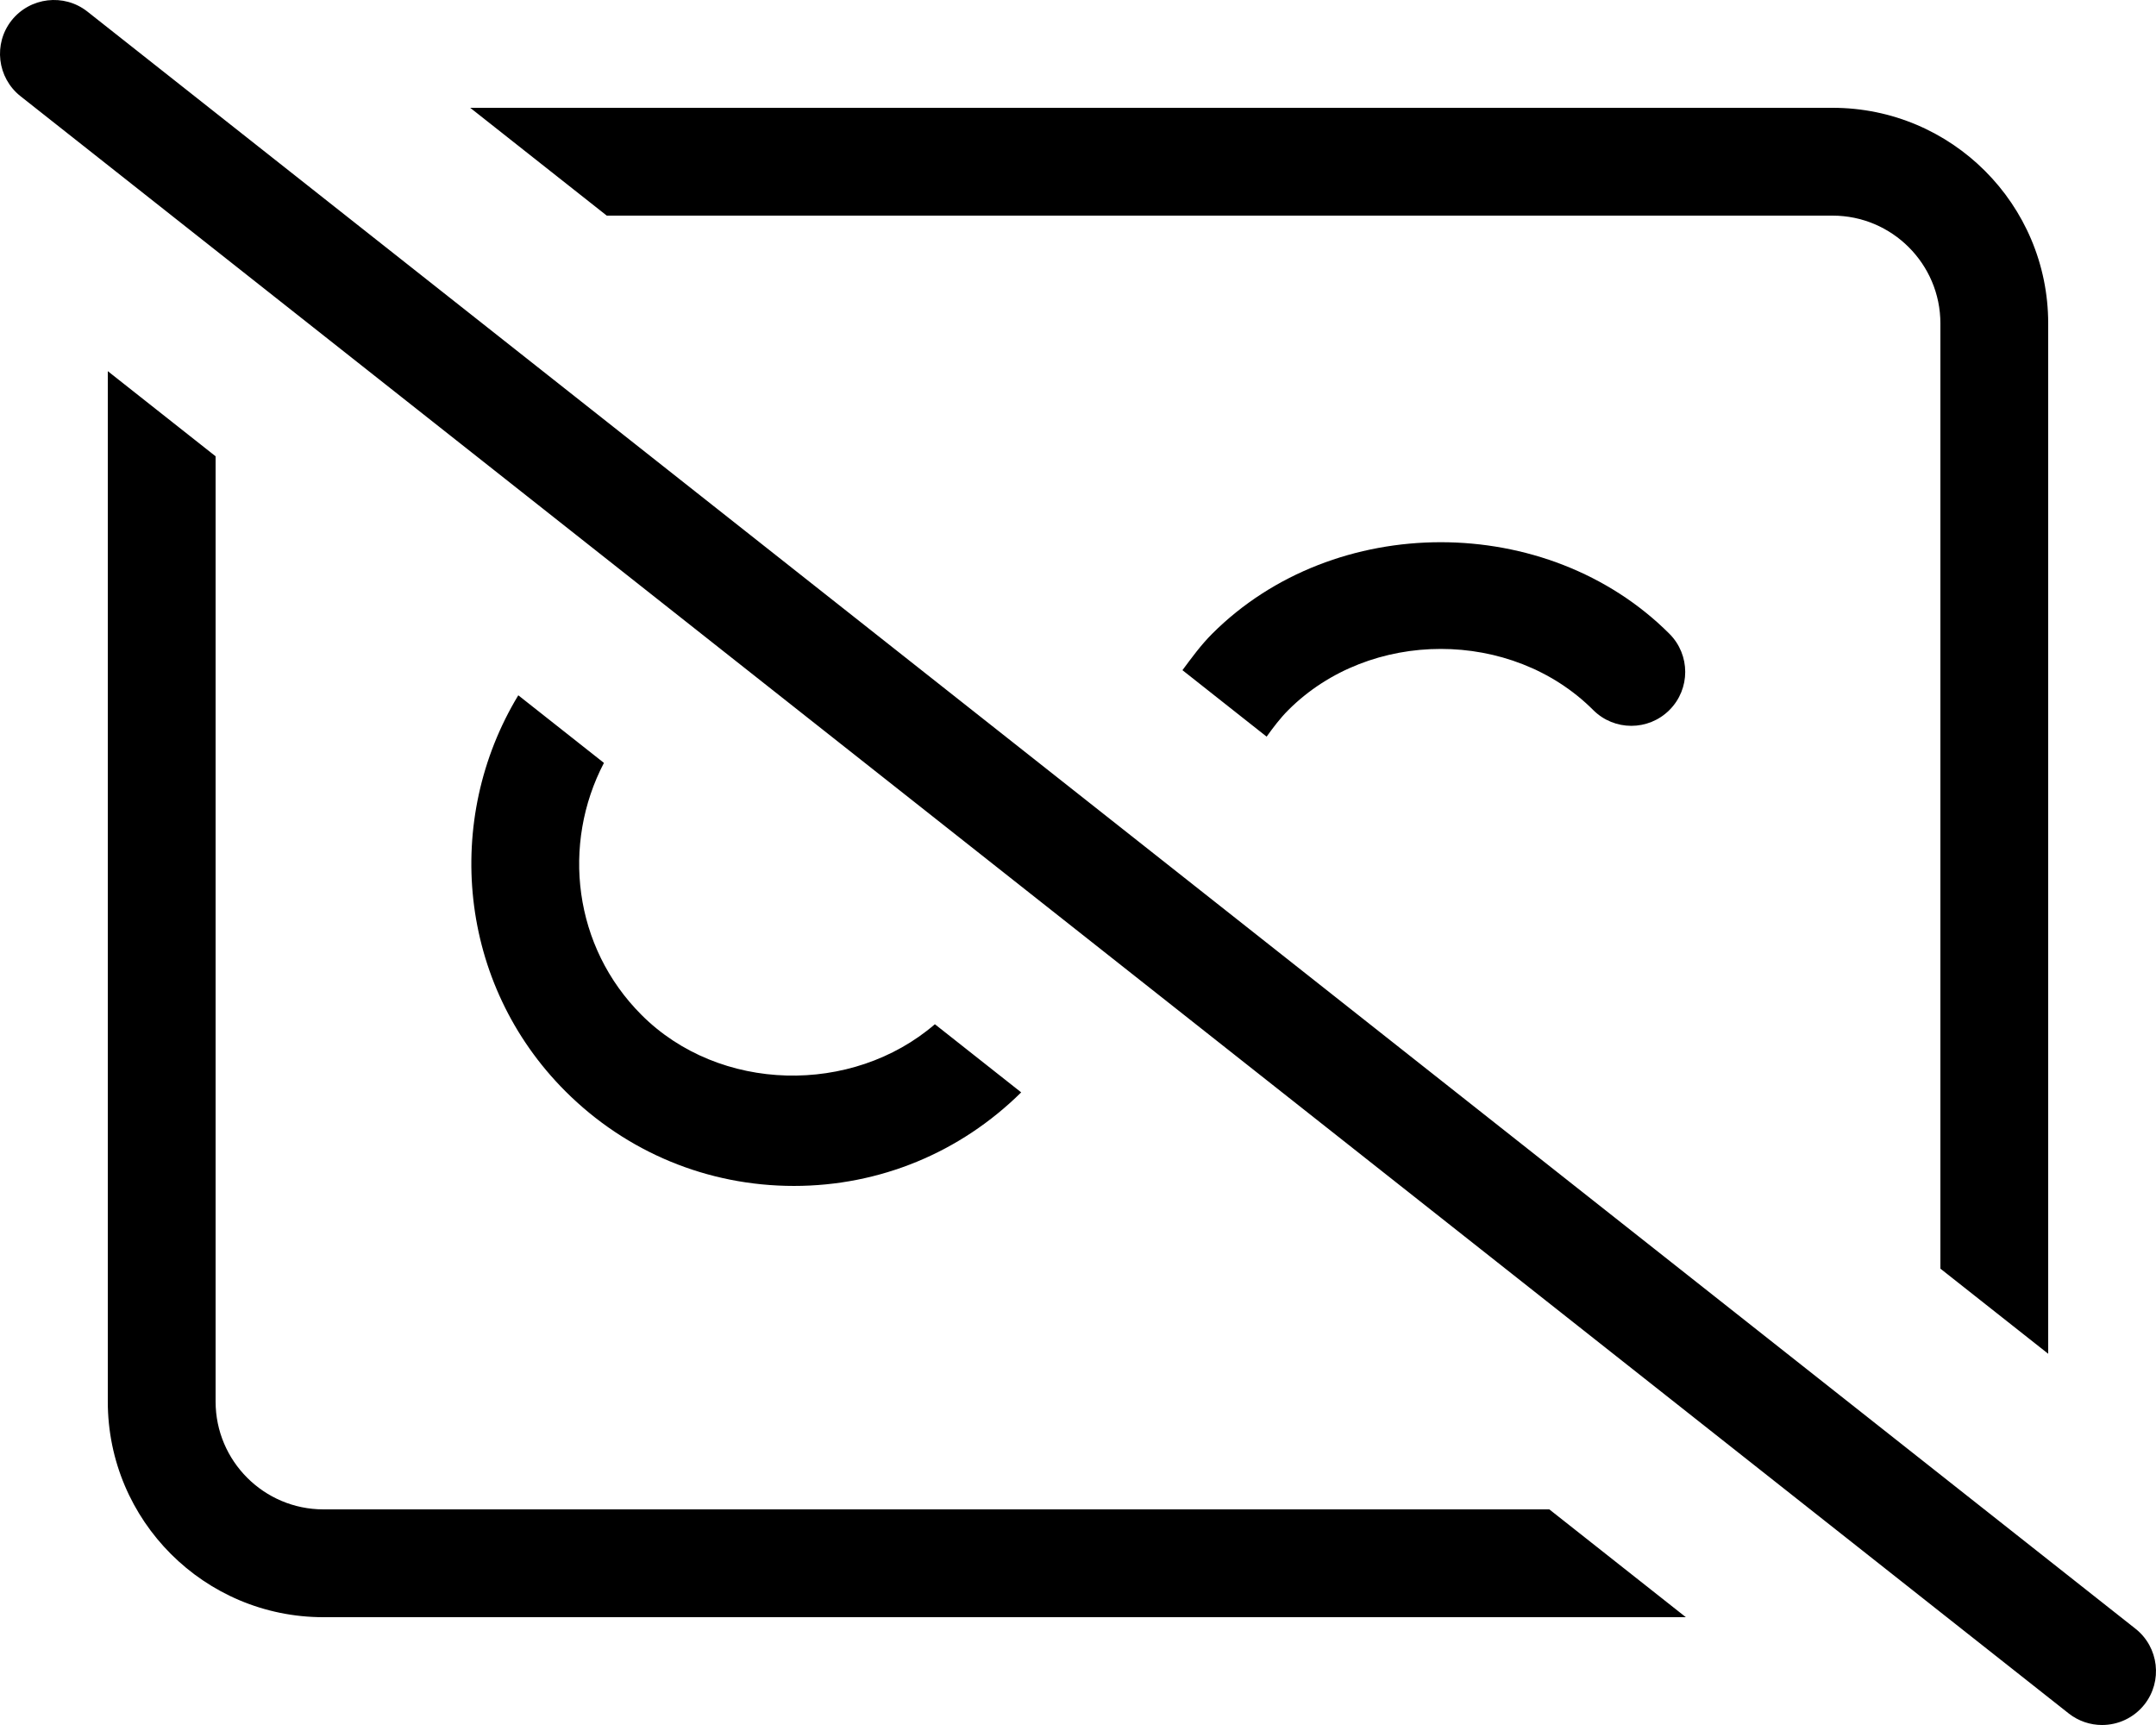 <svg xmlns="http://www.w3.org/2000/svg" viewBox="0 0 640 512"><!-- Font Awesome Pro 6.0.0-alpha2 by @fontawesome - https://fontawesome.com License - https://fontawesome.com/license (Commercial License) --><path d="M495.564 188.123C459.314 151.873 396.064 151.873 359.814 188.123C356.458 191.48 353.759 195.217 351.005 198.916L375.991 218.643C377.964 215.914 379.982 213.203 382.439 210.748C406.626 186.561 448.751 186.561 472.939 210.748C479.189 216.998 489.314 216.998 495.564 210.748S501.814 194.373 495.564 188.123ZM543.999 64C561.644 64 575.999 78.355 575.999 96V376.549L607.999 401.812V96C607.999 60.652 579.345 32 543.999 32H139.583L180.114 64H543.999ZM95.999 448C78.355 448 63.999 433.645 63.999 416V135.432L31.999 110.166V416C31.999 451.346 60.653 480 95.999 480H500.439L459.907 448H95.999ZM153.853 206.371C131.493 243.289 135.966 292.012 167.814 323.873C185.939 341.998 210.048 351.998 235.689 351.998C261.142 351.998 285.054 342.1 303.134 324.227L277.519 304.006C252.956 325.135 213.575 324.385 190.439 301.248C170.192 281.016 166.669 250.568 179.275 226.439L153.853 206.371ZM633.921 483.436L25.921 3.42C18.984 -2.033 8.921 -0.83 3.437 6.061C-2.032 12.998 -0.845 23.061 6.077 28.545L614.077 508.562C617.015 510.875 620.515 512 623.984 512C628.718 512 633.405 509.906 636.562 505.922C642.03 498.984 640.843 488.92 633.921 483.436Z"/></svg>